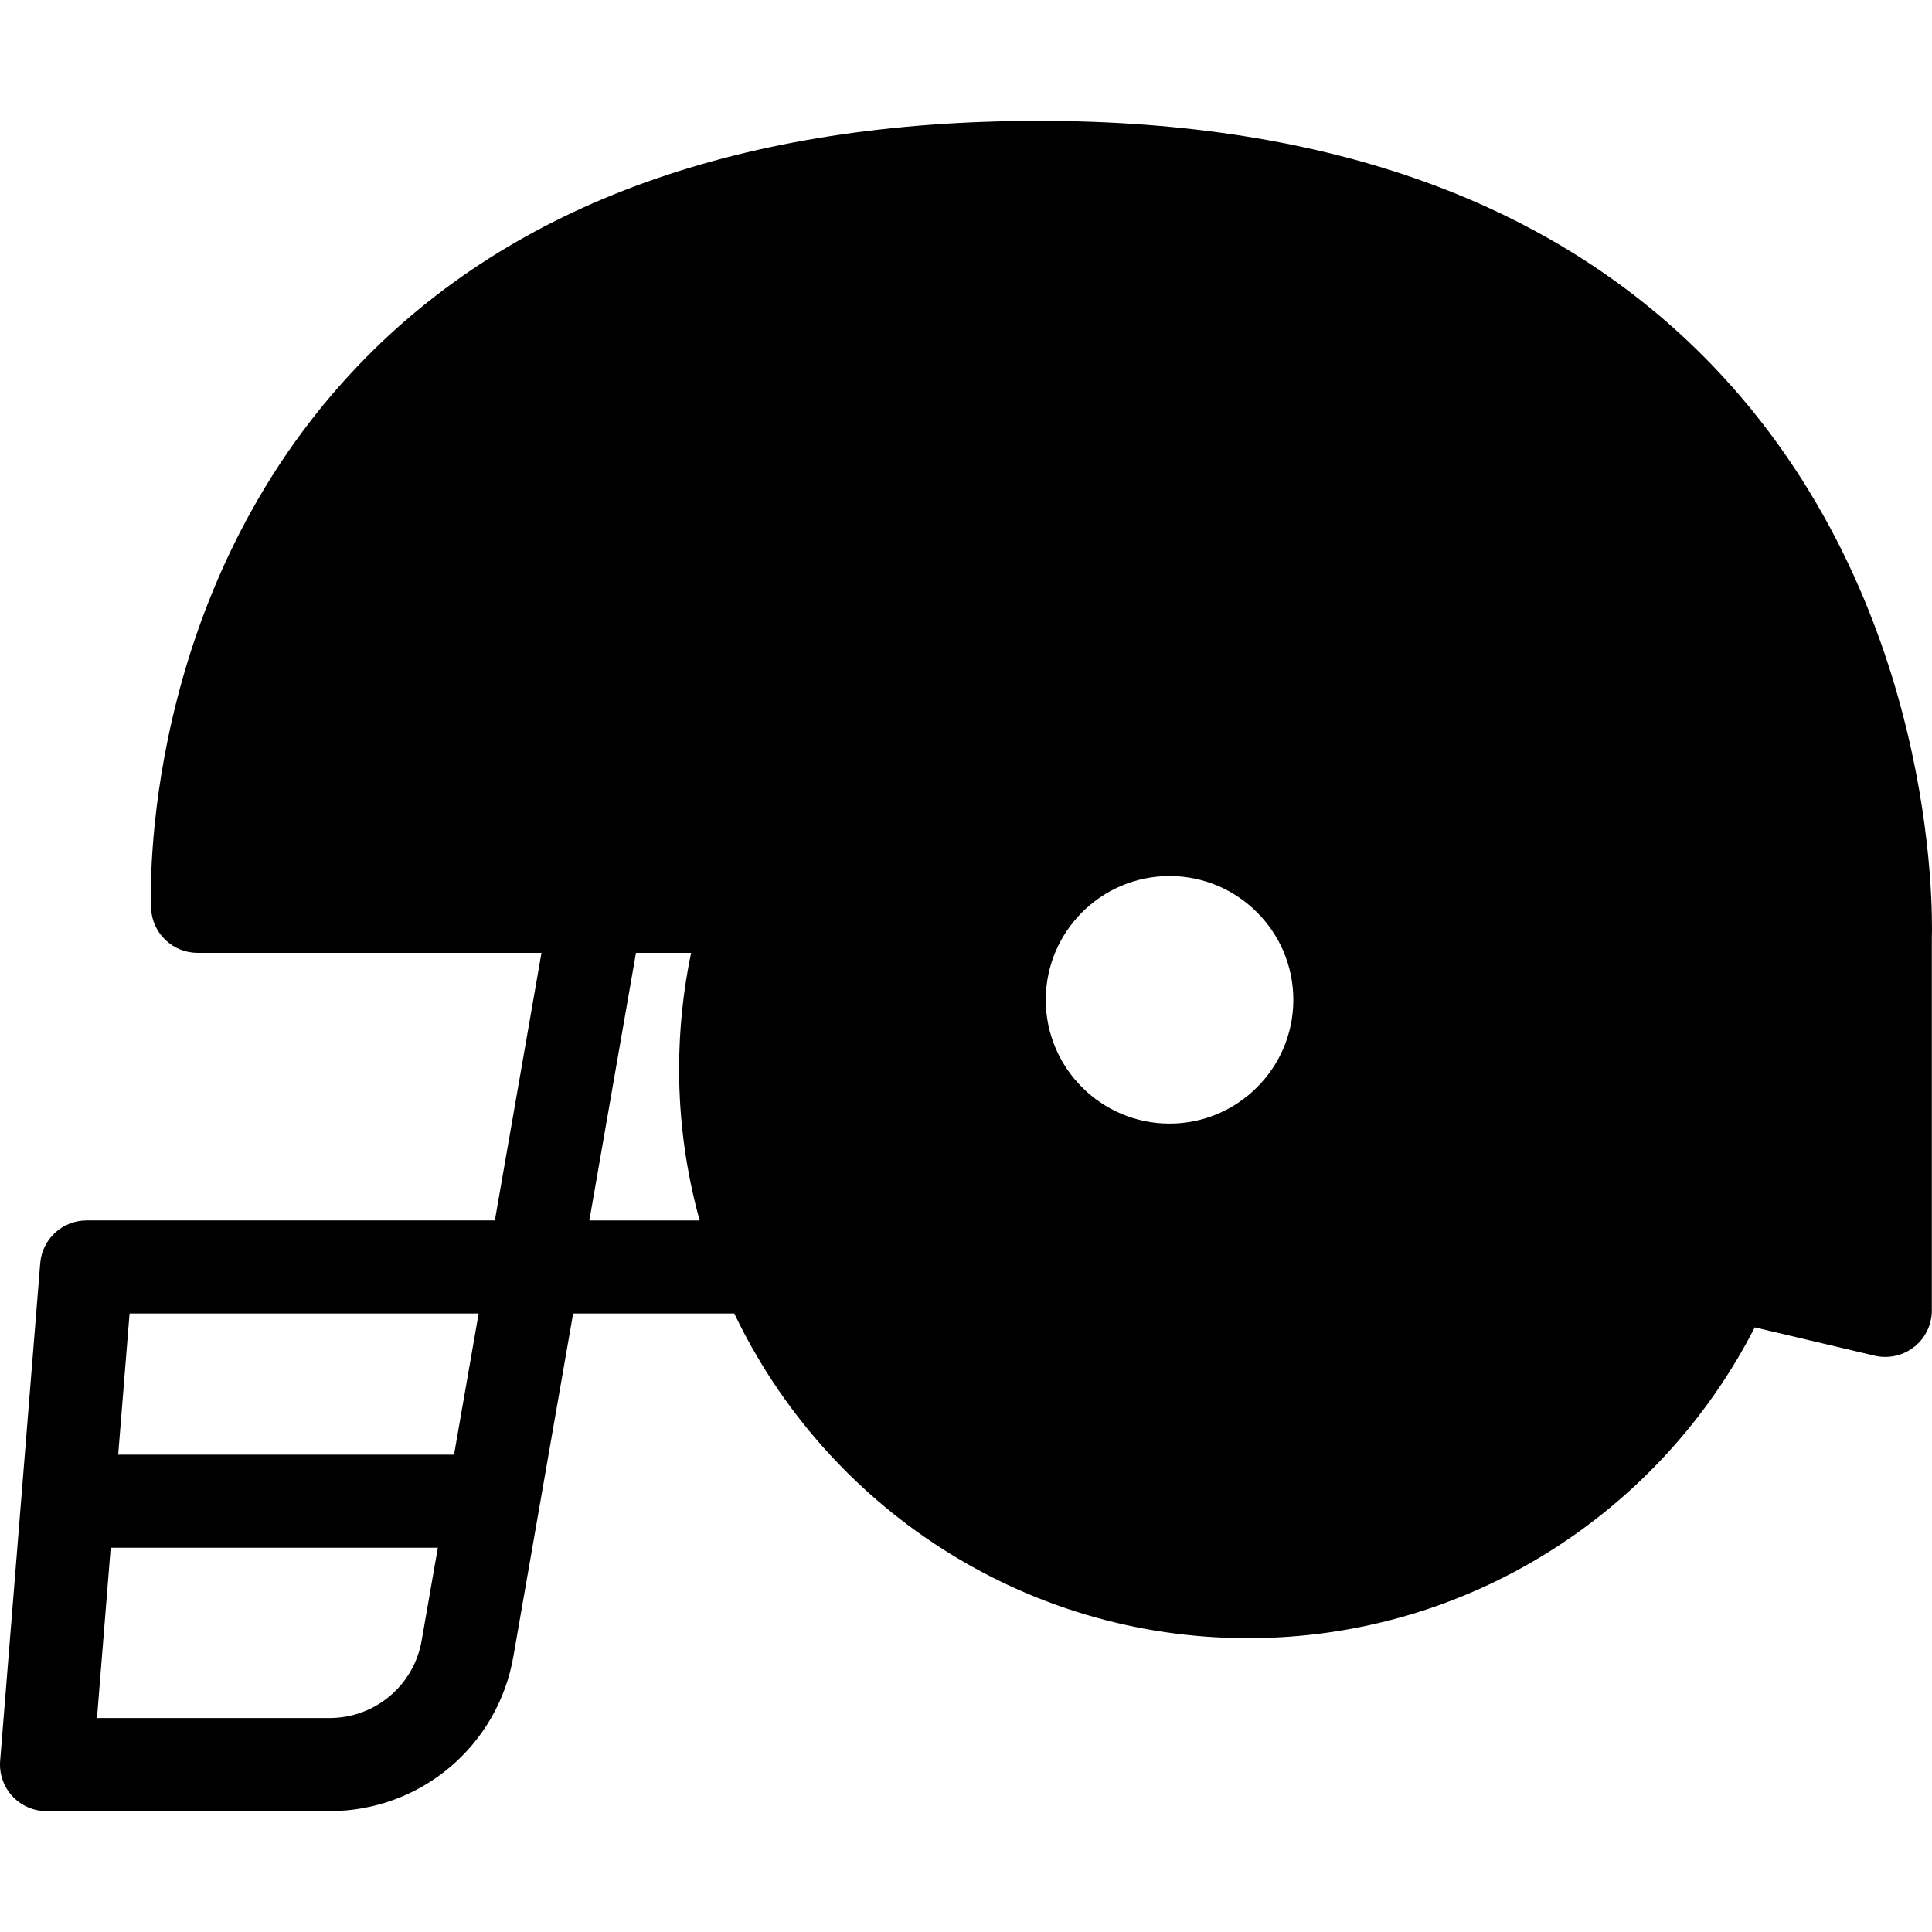 <?xml version="1.0" encoding="iso-8859-1"?>
<!-- Uploaded to: SVG Repo, www.svgrepo.com, Generator: SVG Repo Mixer Tools -->
<!DOCTYPE svg PUBLIC "-//W3C//DTD SVG 1.1//EN" "http://www.w3.org/Graphics/SVG/1.1/DTD/svg11.dtd">
<svg fill="#000000" height="800px" width="800px" version="1.1" id="Capa_1" xmlns="http://www.w3.org/2000/svg" xmlns:xlink="http://www.w3.org/1999/xlink" 
	 viewBox="0 0 207.546 207.546" xml:space="preserve">
<path d="M183.889,39.188c-16.765-17.387-41.081-26.203-72.274-26.203c-31.849,0-56.451,8.838-73.121,26.27
	C15.006,63.813,16.169,96.216,16.23,97.583c0.119,2.672,2.32,4.777,4.995,4.777H58.17l-5.009,28.745H9.305
	c-2.606,0-4.775,2.001-4.984,4.599L0.016,189.16c-0.112,1.392,0.363,2.767,1.309,3.792c0.947,1.026,2.279,1.609,3.675,1.609h30.4
	c9.767,0,18.072-6.983,19.748-16.605l6.421-36.851h17.314c9.837,20.604,30.874,34.876,55.186,34.876
	c23.719,0,44.311-13.592,54.437-33.387l12.876,3.042c0.38,0.09,0.766,0.134,1.149,0.134c1.115,0,2.211-0.373,3.103-1.079
	c1.199-0.948,1.897-2.393,1.897-3.921v-40.1C207.607,98.157,208.134,64.335,183.889,39.188z M138.937,107.406
	c0,7.332-5.965,13.297-13.297,13.297c-7.332,0-13.297-5.965-13.297-13.297c0-7.332,5.965-13.297,13.297-13.297
	C132.972,94.109,138.937,100.074,138.937,107.406z M51.419,141.106l-2.642,15.16h-36.08l1.221-15.16H51.419z M35.4,184.561H10.419
	l1.473-18.295h35.142l-1.738,9.974C44.456,181.061,40.295,184.561,35.4,184.561z M63.312,131.106l5.009-28.745h5.922
	c-0.843,4.038-1.29,8.219-1.29,12.503c0,5.624,0.779,11.066,2.208,16.242H63.312z"/>
</svg>